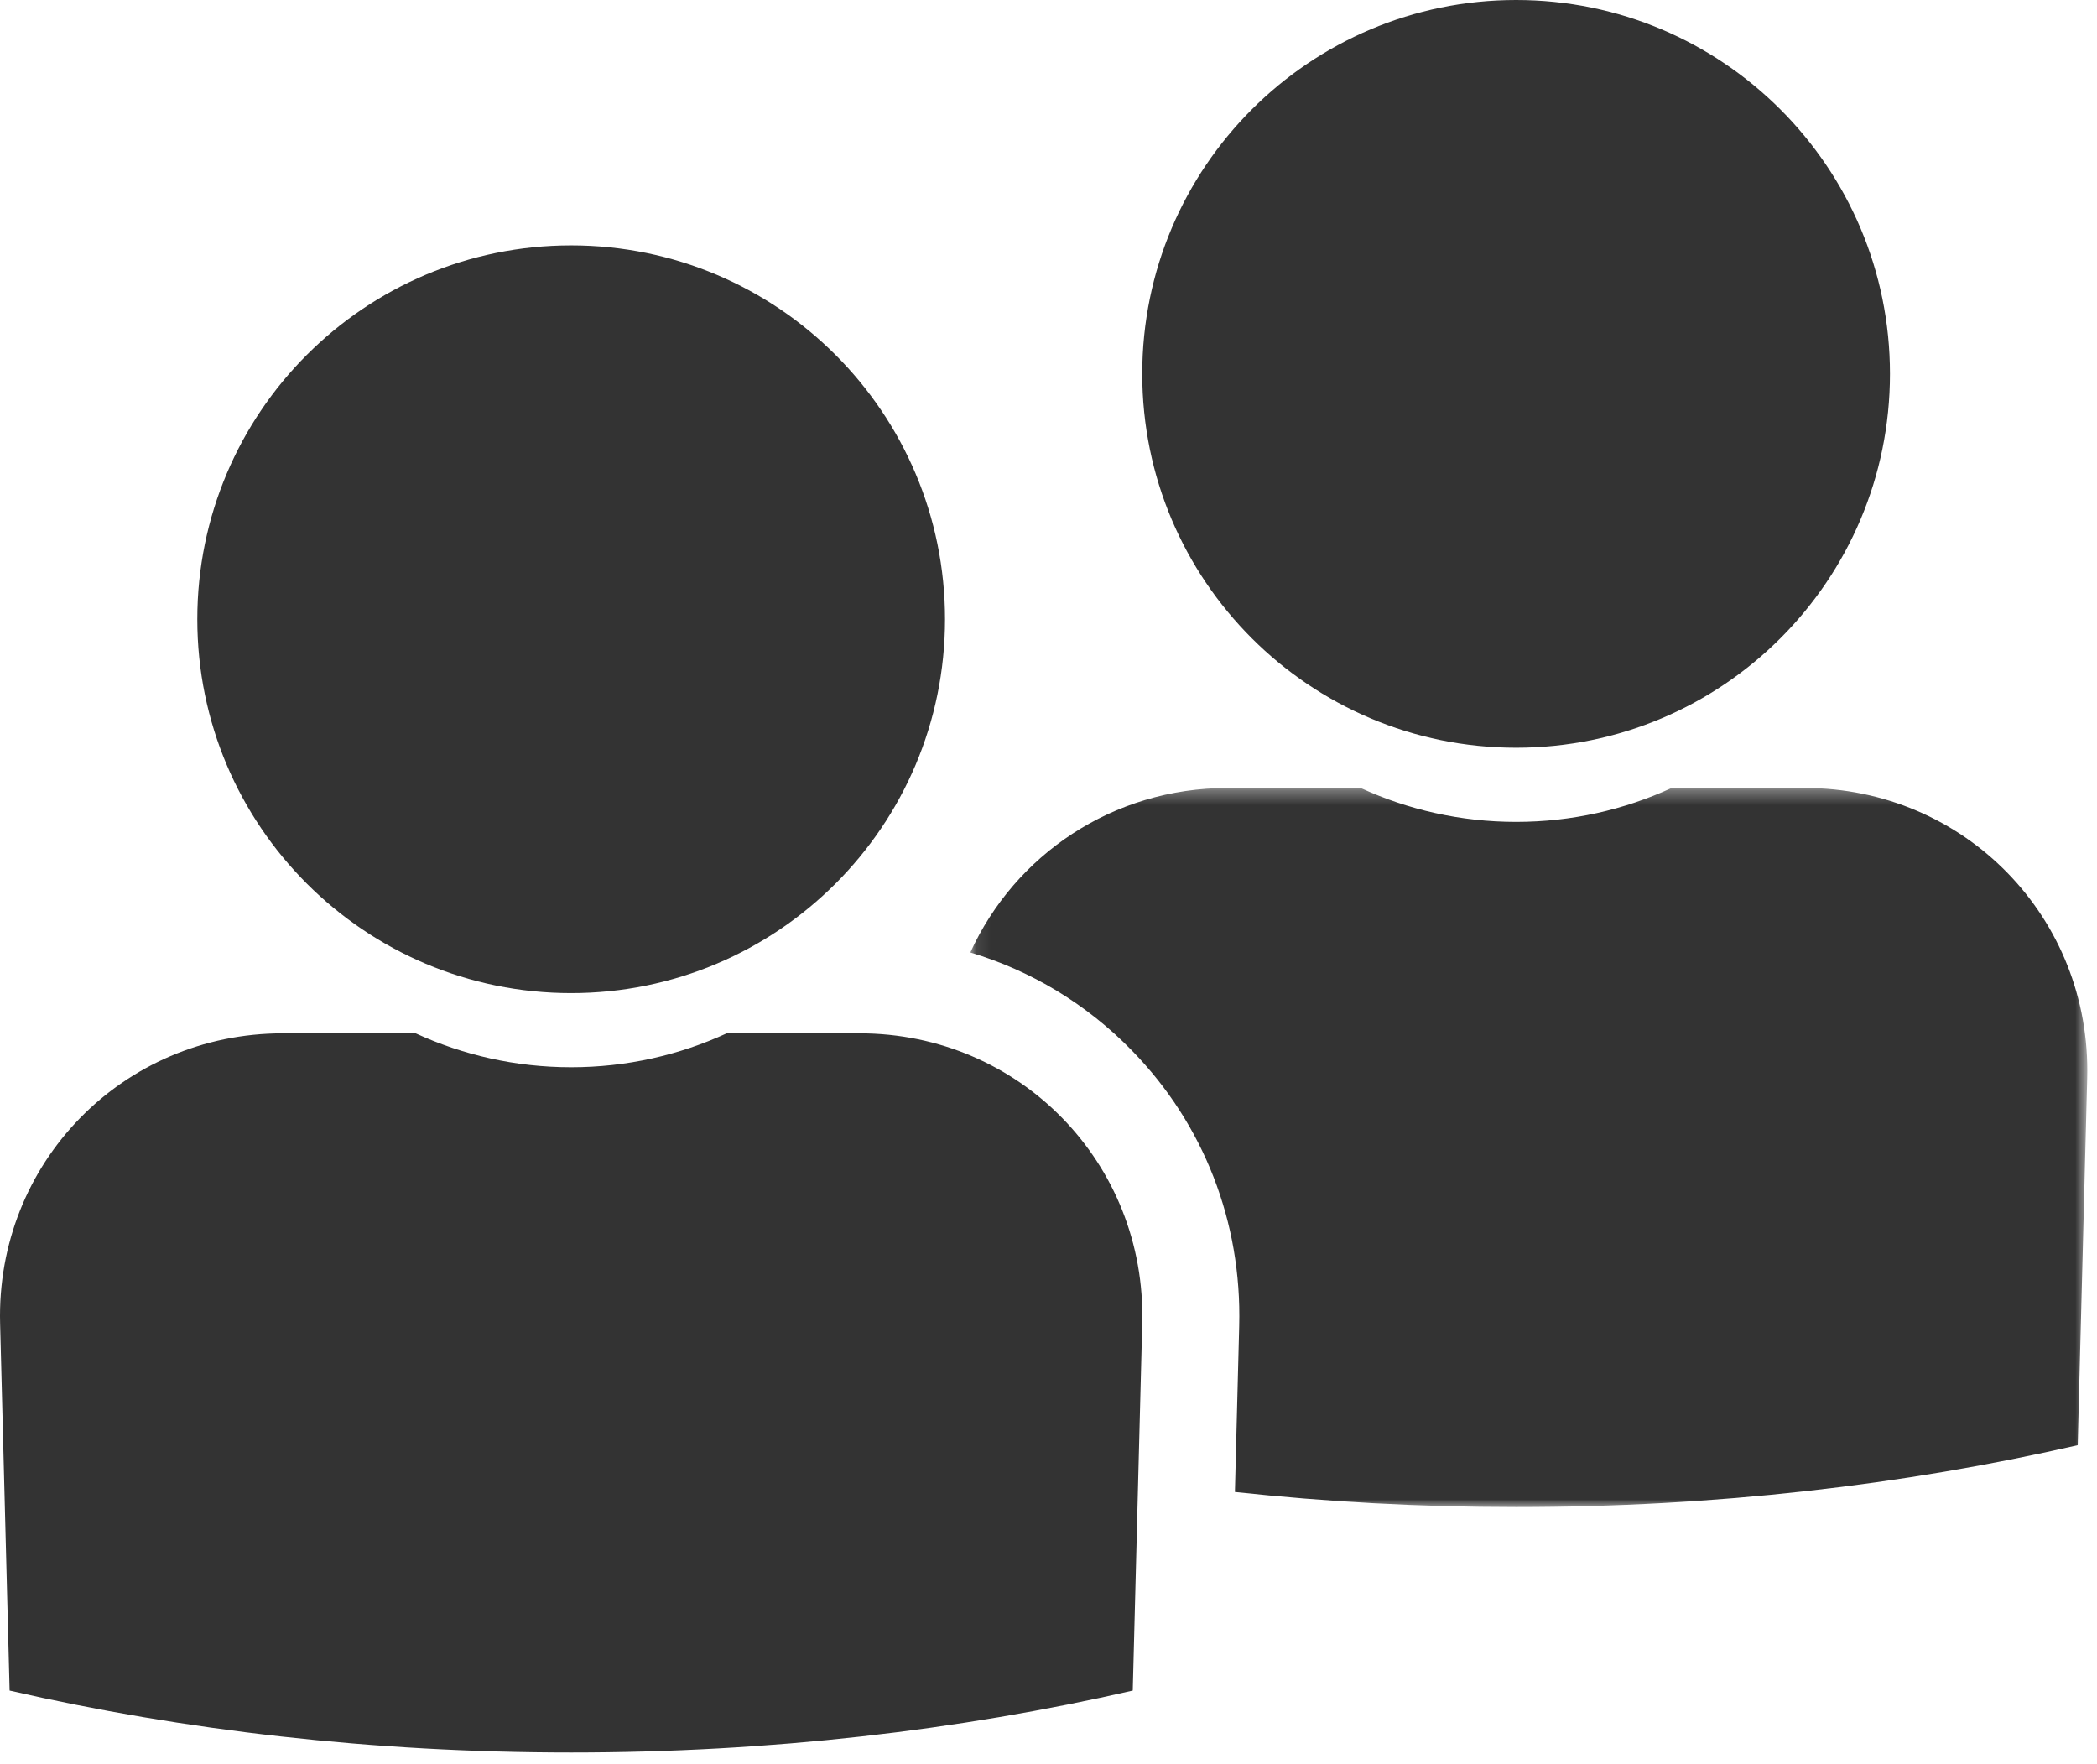 <?xml version="1.0" encoding="UTF-8"?>
<svg xmlns="http://www.w3.org/2000/svg" xmlns:xlink="http://www.w3.org/1999/xlink" width="145" height="122" viewBox="0 0 145 122">
  <defs>
    <polygon id="b" points=".096 .308 77.329 .308 77.329 50.033 .096 50.033"></polygon>
    <filter id="a">
      <feColorMatrix in="SourceGraphic" values="0 0 0 0 1 0 0 0 0 1 0 0 0 0 1 0 0 0 1 0"></feColorMatrix>
    </filter>
  </defs>
  <g fill="none" fill-rule="evenodd" filter="url(#a)">
    <path fill="#333" d="M104.834,51.702 C119.111,51.702 130.684,40.128 130.684,25.85 C130.684,11.574 119.111,0 104.834,0 C90.557,0 78.982,11.574 78.982,25.85 C78.982,40.128 90.557,51.702 104.834,51.702"></path>
    <g transform="translate(67 54.176)">
      <mask id="c" fill="#fff">
        <use xlink:href="#b"></use>
      </mask>
      <path fill="#333" d="M57.775,0.308 L48.59,0.308 C45.317,1.811 41.673,2.654 37.835,2.654 C33.996,2.654 30.353,1.811 27.081,0.308 L17.895,0.308 C9.926,0.308 3.162,4.953 0.096,11.685 C4.303,12.945 8.132,15.247 11.272,18.468 C16.239,23.564 18.872,30.326 18.686,37.508 L18.39,48.988 C24.692,49.669 31.189,50.033 37.835,50.033 C51.551,50.033 64.654,48.512 76.667,45.753 L77.323,20.369 C77.607,9.288 68.855,0.308 57.775,0.308" mask="url(#c)"></path>
    </g>
    <path fill="#333" d="M39.493 68.67C53.773 68.67 65.344 57.095 65.344 42.818 65.344 28.542 53.773 16.967 39.493 16.967 25.218 16.967 13.643 28.542 13.643 42.818 13.643 57.095 25.218 68.67 39.493 68.67M78.981 91.511 78.326 116.896C66.314 119.655 53.21 121.176 39.495 121.176 25.775 121.176 12.675 119.655.664 116.896L.007 91.511C-.278 80.432 8.476 71.451 19.554 71.451L28.74 71.451C32.013 72.953 35.656 73.796 39.495 73.796 43.334 73.796 46.976 72.953 50.249 71.451L59.434 71.451C70.513 71.451 79.266 80.432 78.981 91.511"></path>
  </g>
</svg>
